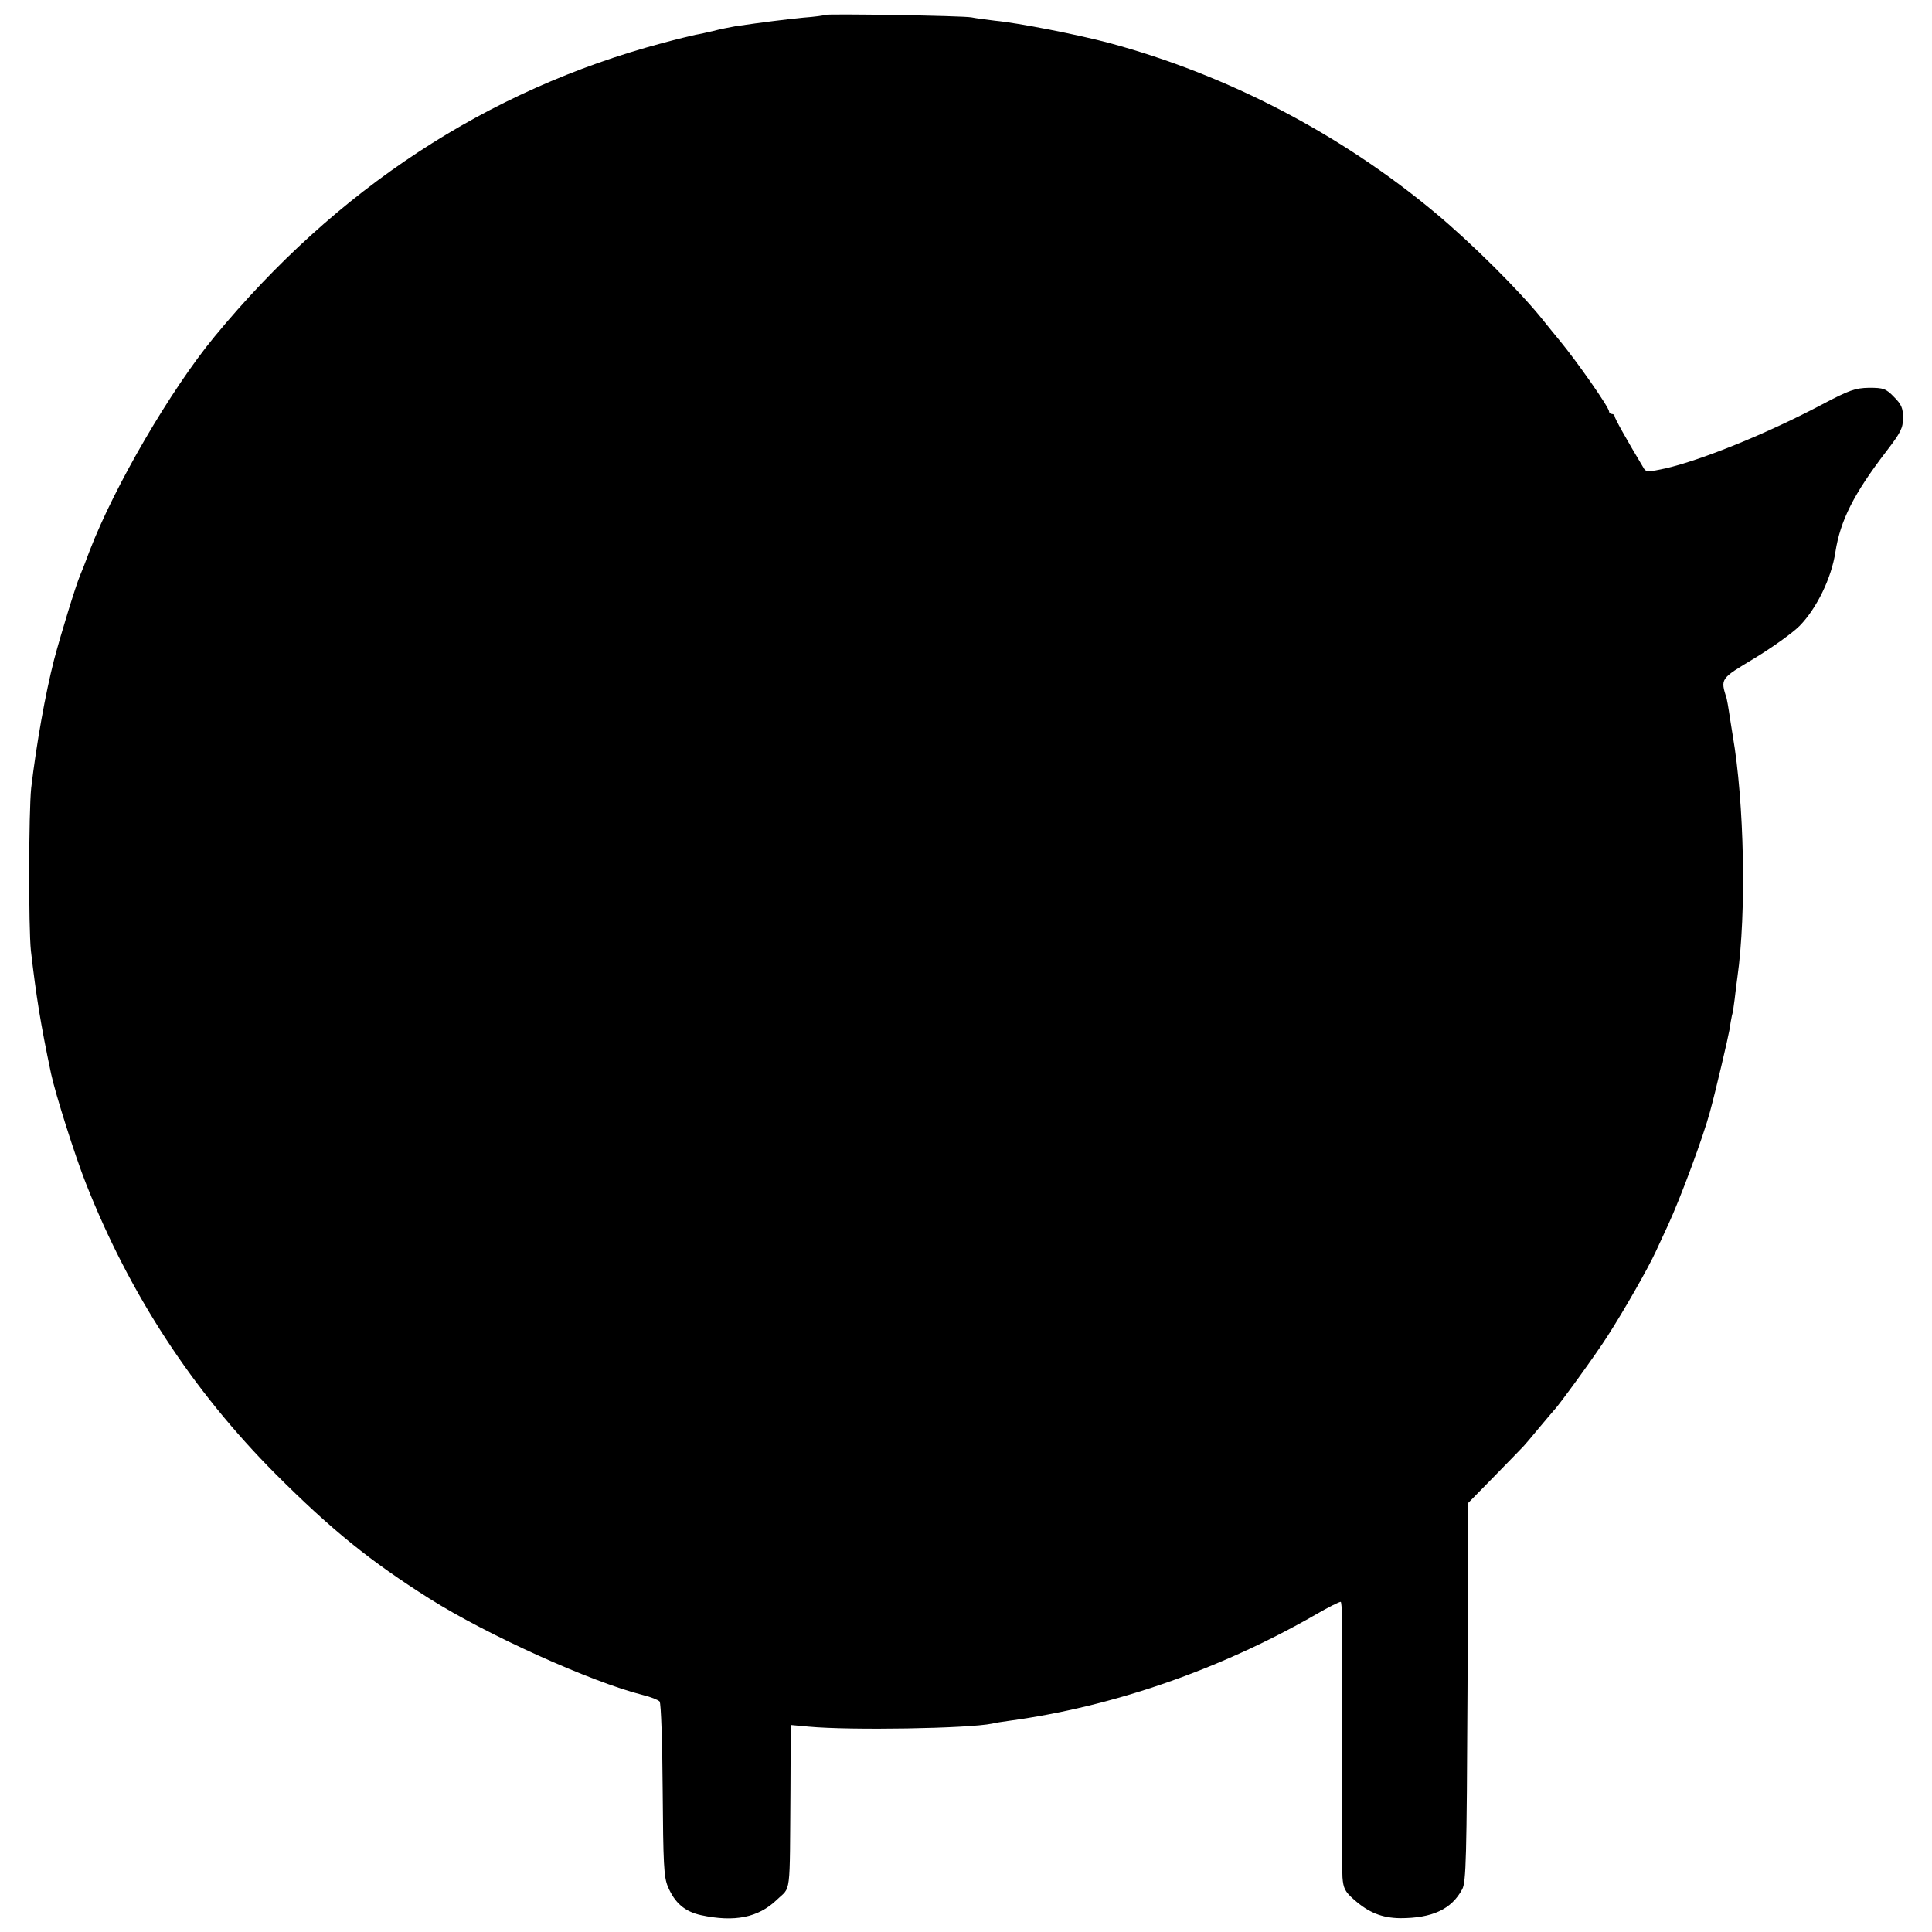 <?xml version="1.0" standalone="no"?>
<!DOCTYPE svg PUBLIC "-//W3C//DTD SVG 20010904//EN"
 "http://www.w3.org/TR/2001/REC-SVG-20010904/DTD/svg10.dtd">
<svg version="1.0" xmlns="http://www.w3.org/2000/svg"
 width="700pt" height="700pt" viewBox="0 0 700 700"
 preserveAspectRatio="xMidYMid meet">
<g transform="translate(0,700) scale(0.1,-0.1)"
fill="#000000" stroke="none">
<path d="M2989 6946 c-2 -2 -38 -7 -79 -10 -69 -7 -142 -16 -245 -31 -22 -4
-58 -11 -80 -17 -22 -5 -51 -12 -65 -14 -14 -3 -68 -16 -120 -30 -636 -170
-1182 -529 -1623 -1064 -159 -193 -362 -541 -452 -775 -14 -38 -30 -79 -35
-90 -16 -38 -69 -211 -94 -305 -32 -125 -64 -305 -83 -465 -9 -85 -10 -506 -1
-590 19 -163 34 -260 73 -445 15 -71 87 -299 126 -397 158 -401 386 -751 688
-1054 202 -202 343 -316 557 -451 209 -132 586 -302 772 -349 29 -7 57 -18 62
-24 5 -6 10 -150 11 -320 2 -268 4 -316 19 -351 25 -59 61 -90 120 -103 121
-26 207 -9 274 55 53 51 47 4 50 401 l1 233 65 -6 c151 -14 578 -7 665 11 11
3 38 7 60 10 377 51 765 186 1110 384 48 28 90 49 93 47 2 -3 4 -26 4 -53 -2
-289 -1 -908 2 -945 3 -39 9 -52 41 -80 54 -48 102 -67 168 -68 116 0 186 32
225 105 14 27 16 110 19 715 l3 685 97 99 c54 55 100 103 103 106 3 3 28 32
55 65 28 33 52 62 55 65 16 15 154 205 195 270 61 95 147 246 174 305 5 11 25
54 44 95 46 99 129 324 152 410 22 80 66 269 71 298 3 20 7 44 9 52 3 8 7 35
10 60 3 25 7 61 10 80 33 233 25 632 -17 875 -5 33 -12 73 -14 89 -2 15 -6 35
-8 45 -23 73 -24 71 101 146 64 39 137 91 163 117 62 63 116 174 130 268 18
114 66 210 184 364 53 69 61 85 61 122 0 36 -6 49 -33 76 -29 30 -38 33 -90
33 -50 -1 -71 -8 -173 -62 -197 -104 -431 -199 -564 -230 -59 -13 -71 -13 -78
-2 -66 110 -107 184 -107 191 0 4 -4 8 -10 8 -5 0 -10 4 -10 9 0 15 -117 182
-179 257 -14 17 -42 51 -61 75 -82 103 -260 280 -390 388 -344 287 -754 500
-1180 615 -112 30 -330 73 -415 81 -33 4 -71 9 -85 12 -29 6 -525 14 -531 9z"/>
</g>
</svg>
